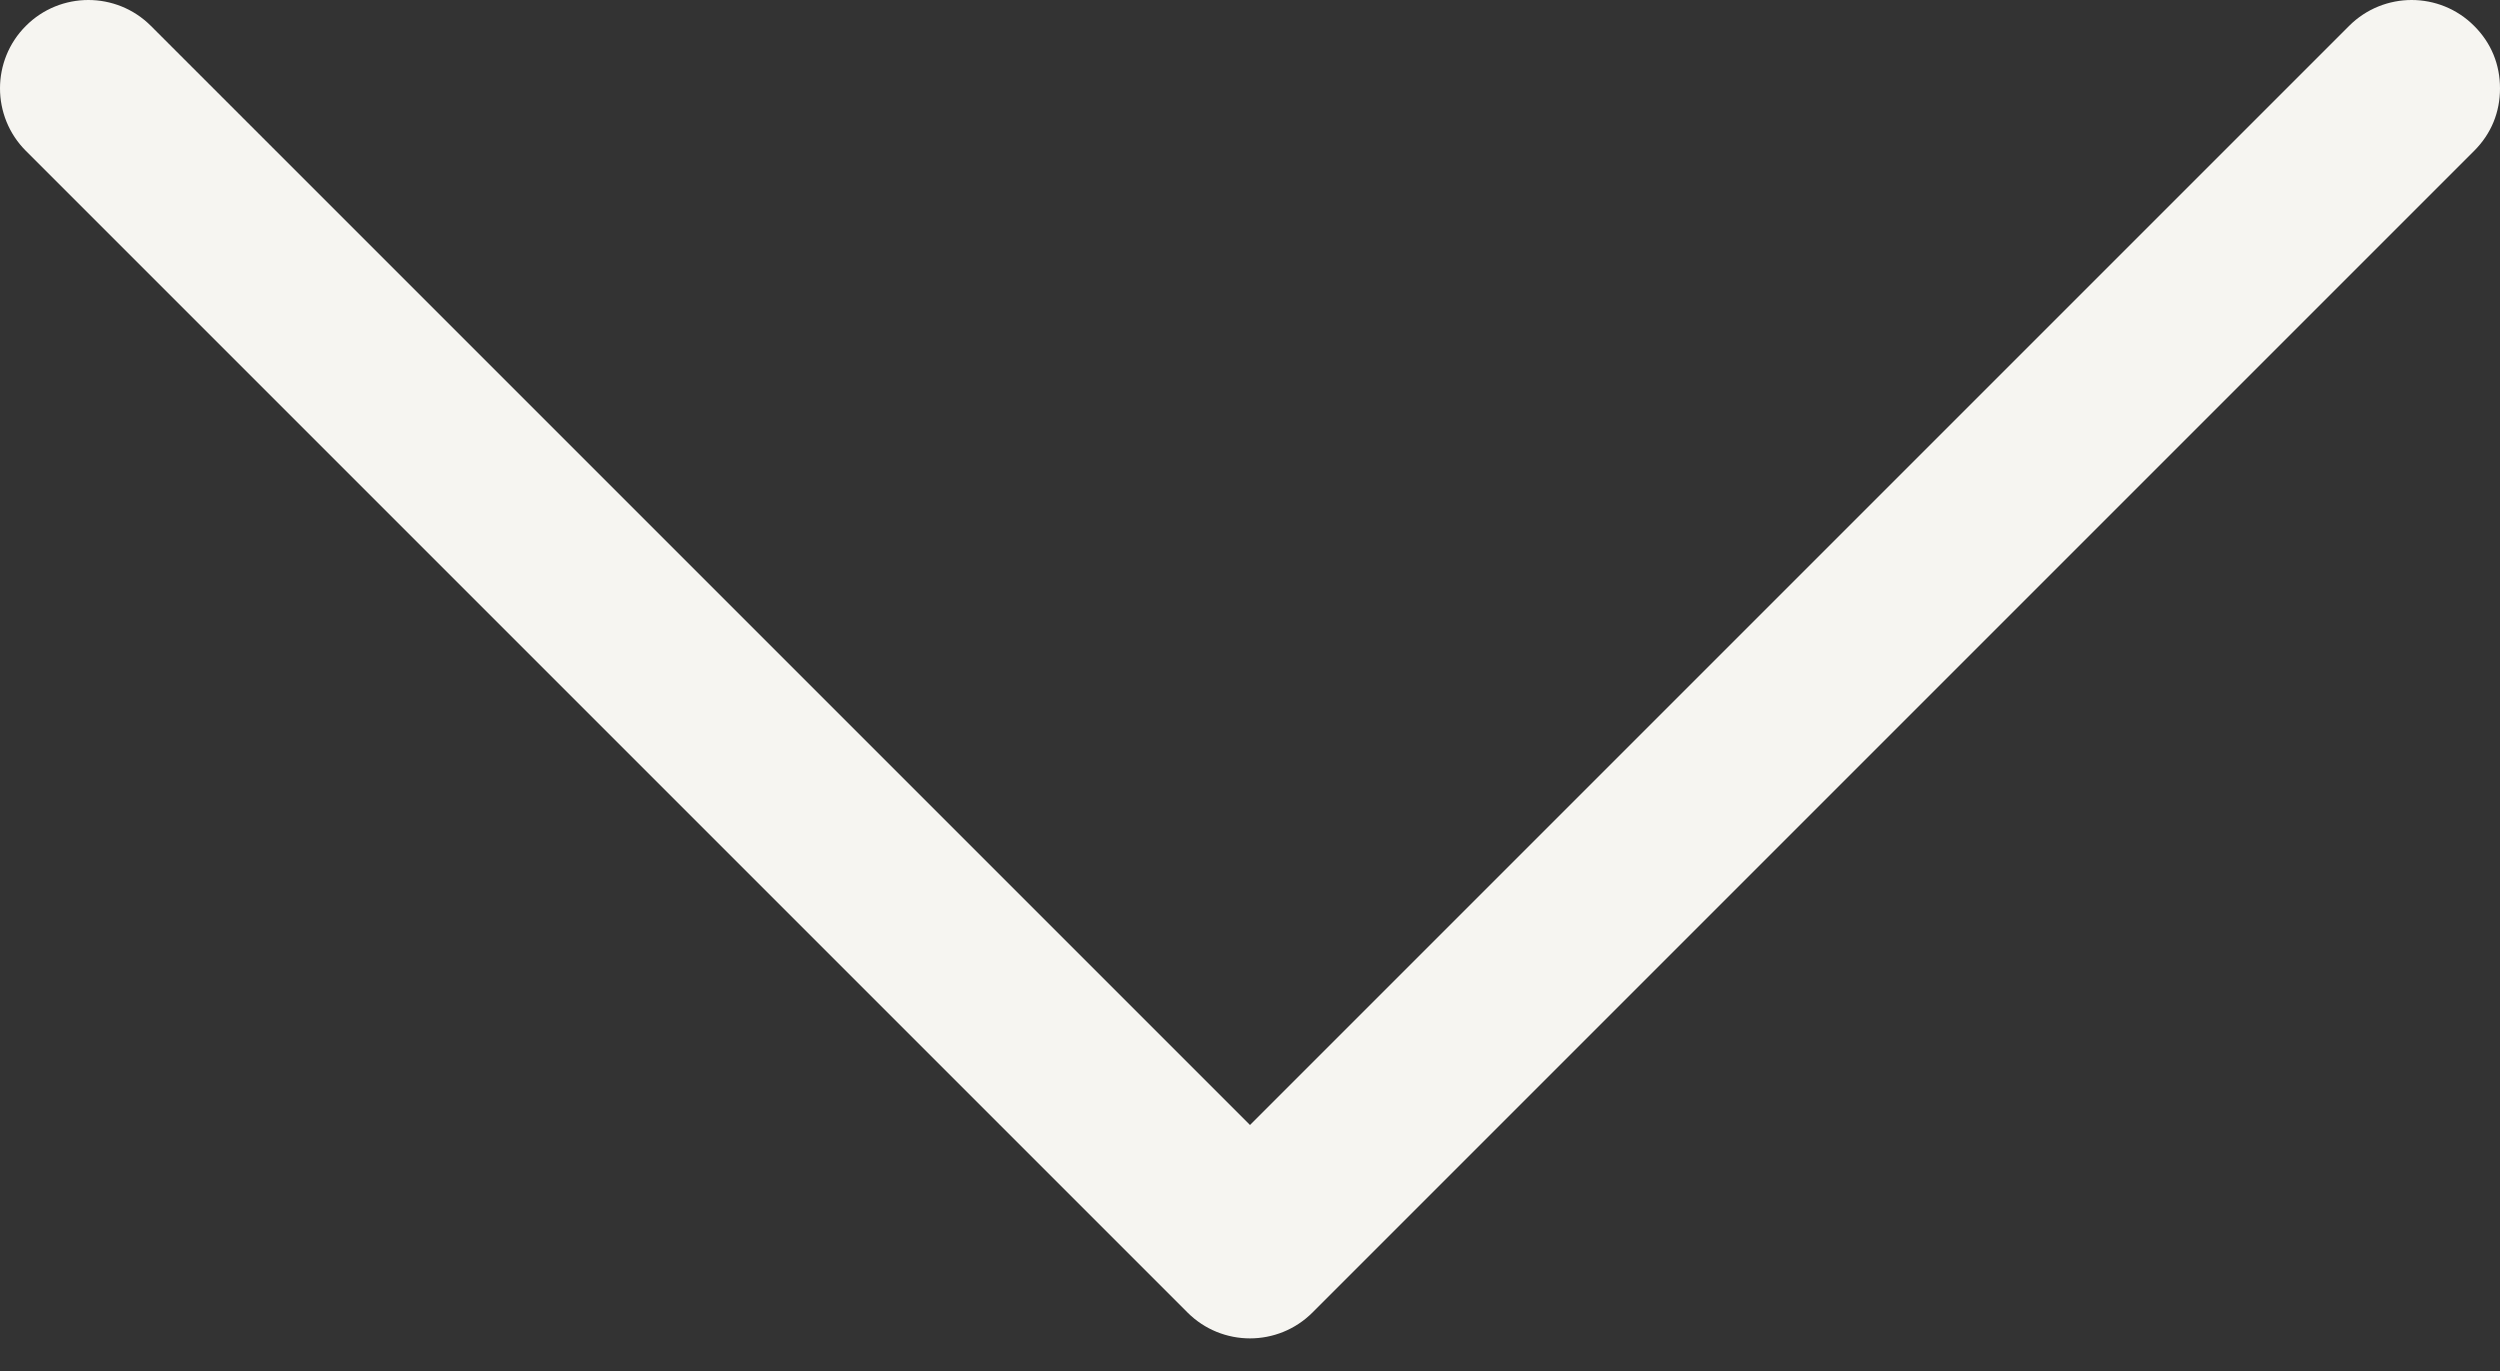 <svg width="31" height="17" viewBox="0 0 31 17" fill="none" xmlns="http://www.w3.org/2000/svg">
<rect x="0" y="0" width="31" height="17" fill="#333333" stroke="none"/>
<path d="M16.275 16.275C15.847 16.703 15.153 16.703 14.725 16.275L0.321 1.871C-0.107 1.443 -0.107 0.748 0.321 0.321C0.748 -0.107 1.443 -0.107 1.871 0.321L15.5 13.95L29.129 0.321C29.557 -0.107 30.252 -0.107 30.679 0.321C30.893 0.534 31 0.802 31 1.096C31 1.39 30.893 1.657 30.679 1.871L16.275 16.275Z" fill="#F6F5F1"/>
</svg>
